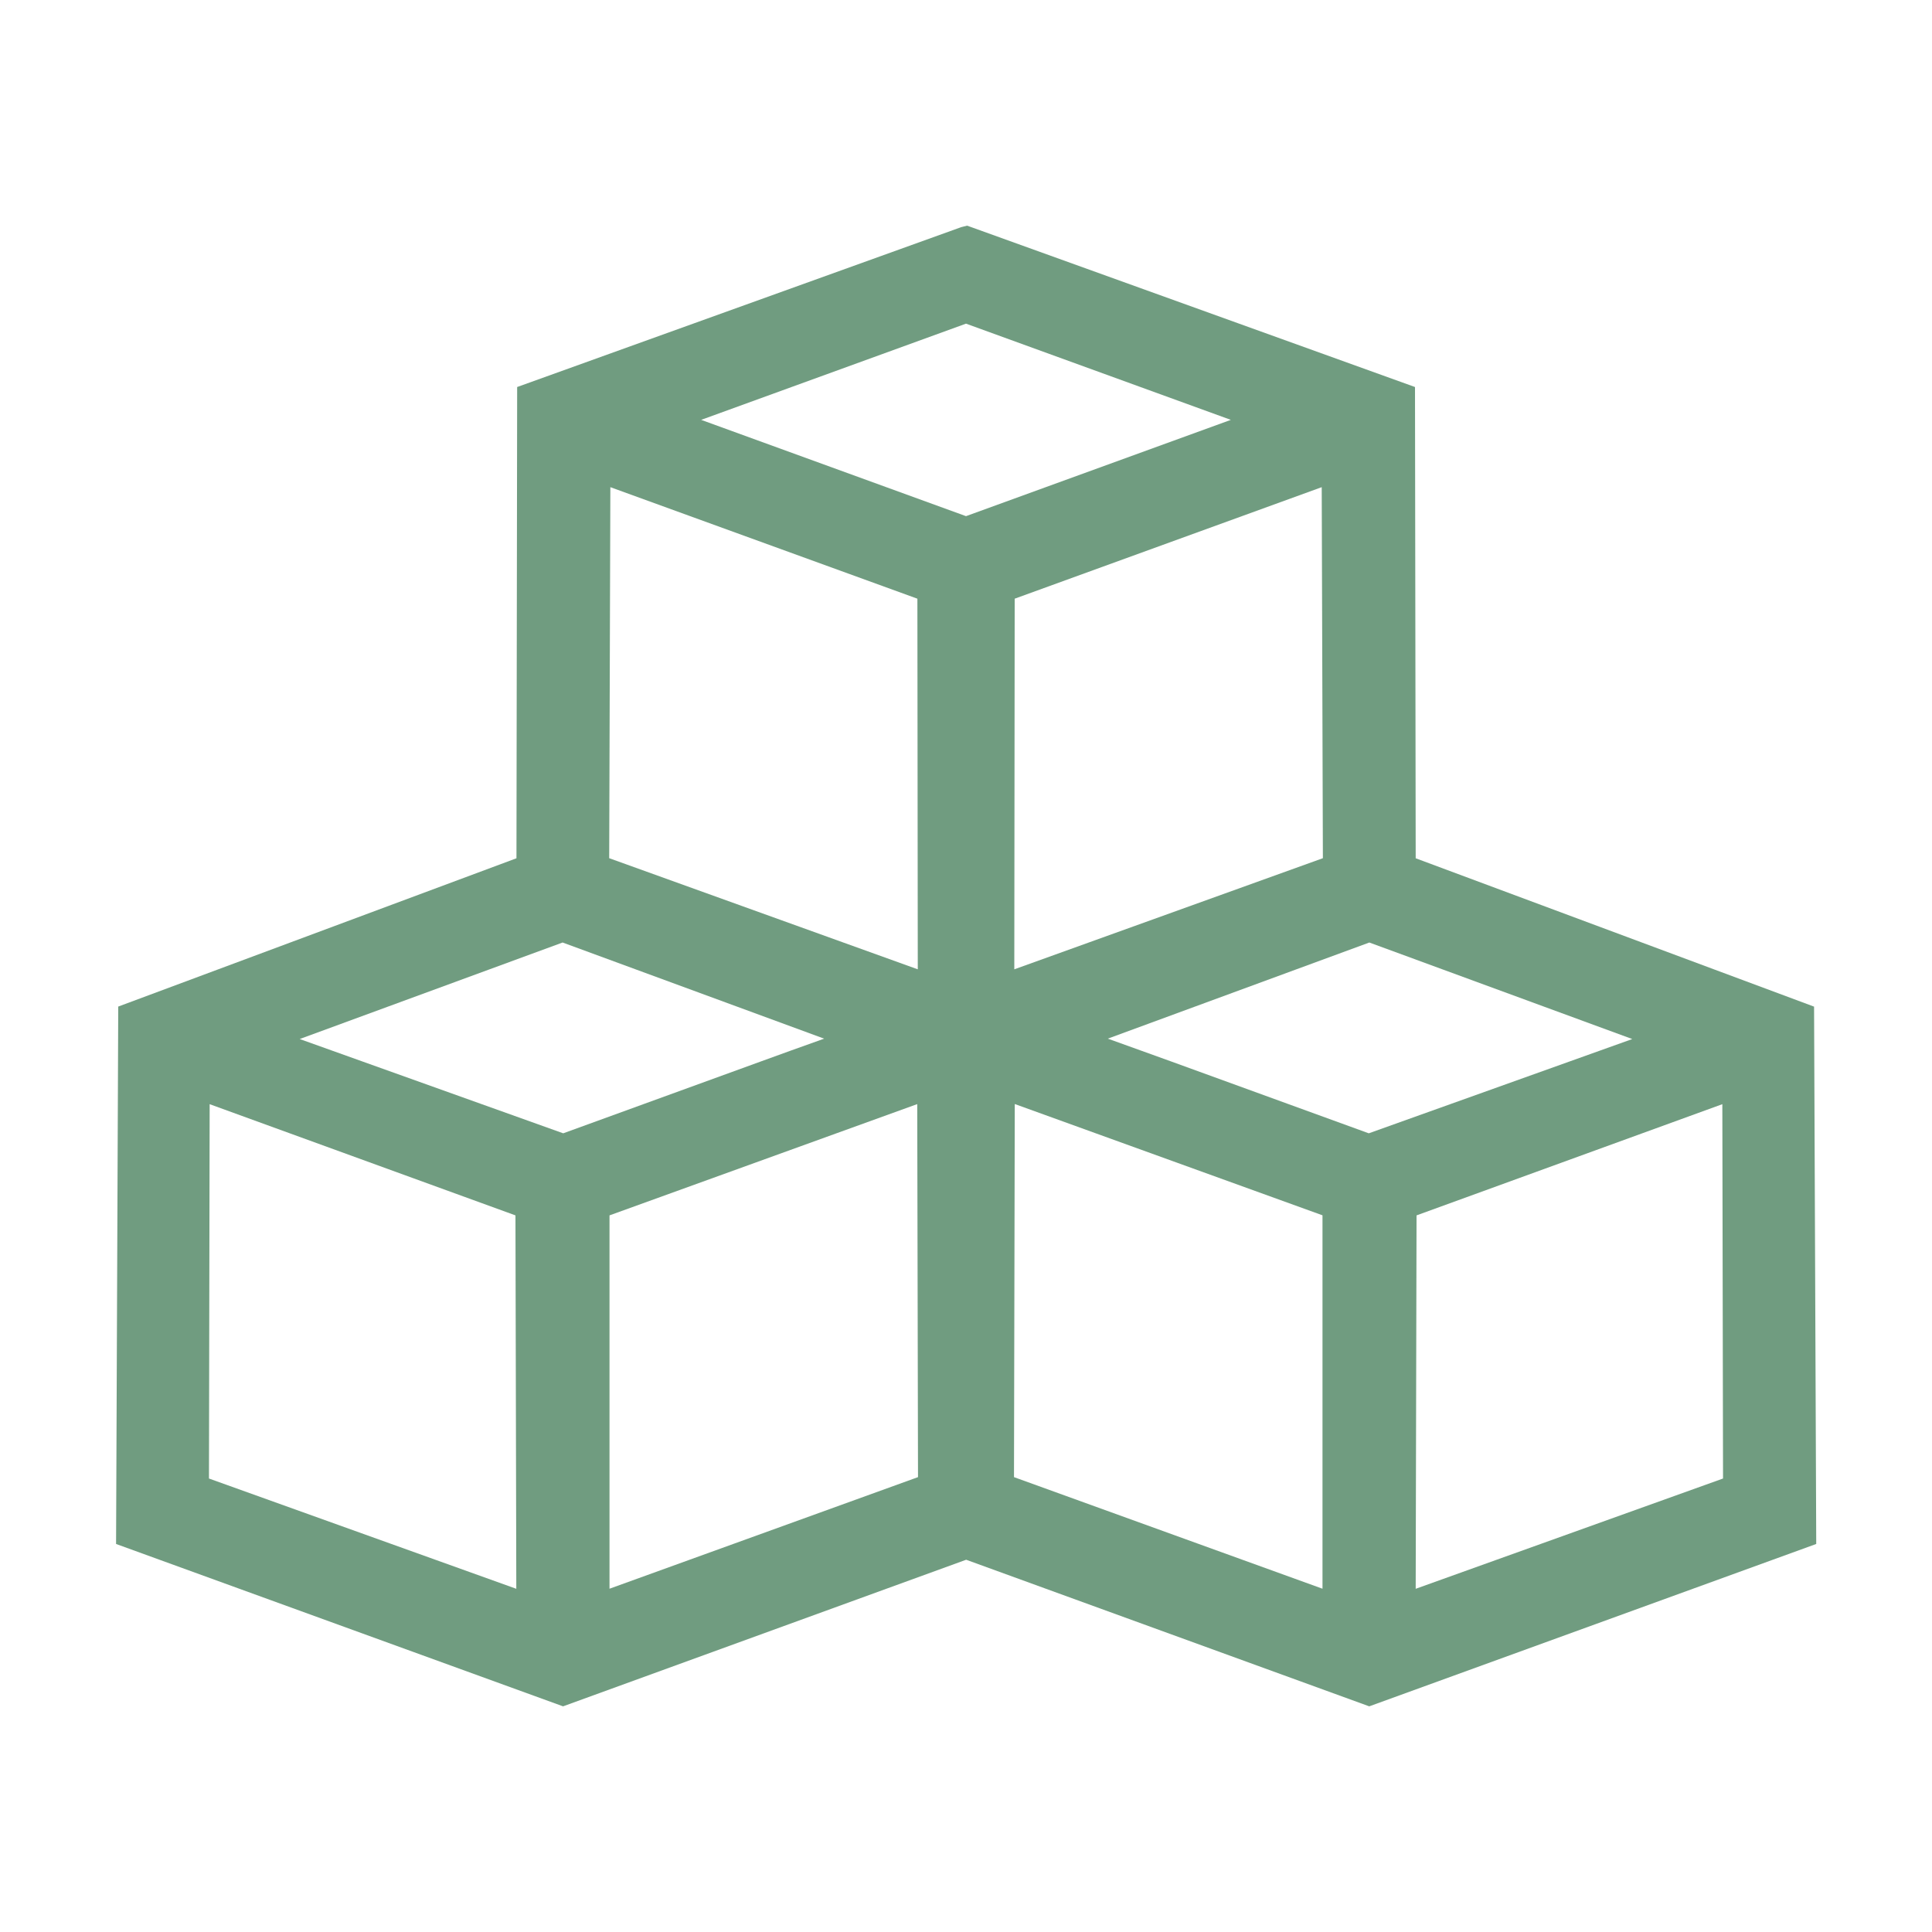 <?xml version="1.0" encoding="UTF-8"?>
<svg xmlns="http://www.w3.org/2000/svg" id="Layer_1" viewBox="0 0 250 250">
  <defs>
    <style>.cls-1{fill:#709c80;}</style>
  </defs>
  <path class="cls-1" d="m234.72,130.25l-51.53-19.19-.09-60.98-57.23-20.62-.73-.26-.75.19-57.47,20.69-.09,60.98-51.53,19.19-.28,69.54,57.84,21.01,52.16-18.97,52.16,18.97,57.84-21.01-.28-69.54ZM27.04,191.32l.09-48.44,39.57,14.39.11,48.32-39.77-14.27Zm91.75-.18l-39.92,14.44v-48.31l39.82-14.4.1,48.28Zm-12.14-56.74c-2.89,1.03-6.09,2.18-8.22,2.96-7.15,2.6-21.84,7.94-25.55,9.29l-34.1-12.2,34.02-12.49,33.84,12.44Zm-27.82-23.35l.15-48.01,39.73,14.43.05,47.96-39.93-14.38Zm80.44-56.72l-34.27,12.46-34.27-12.46,34.27-12.45,34.27,12.45Zm11.86,102.94v48.31l-39.92-14.44.1-48.28,39.82,14.4Zm-39.88-31.84l.05-47.96,39.73-14.43.15,48.01-39.93,14.38Zm79.97,9.02l-34.1,12.2c-3.71-1.35-18.4-6.69-25.55-9.29-2.13-.77-5.33-1.92-8.22-2.96l33.84-12.44,34.02,12.49Zm-28.03,71.14l.11-48.32,39.57-14.39.09,48.44-39.77,14.27Z"></path>
</svg>
